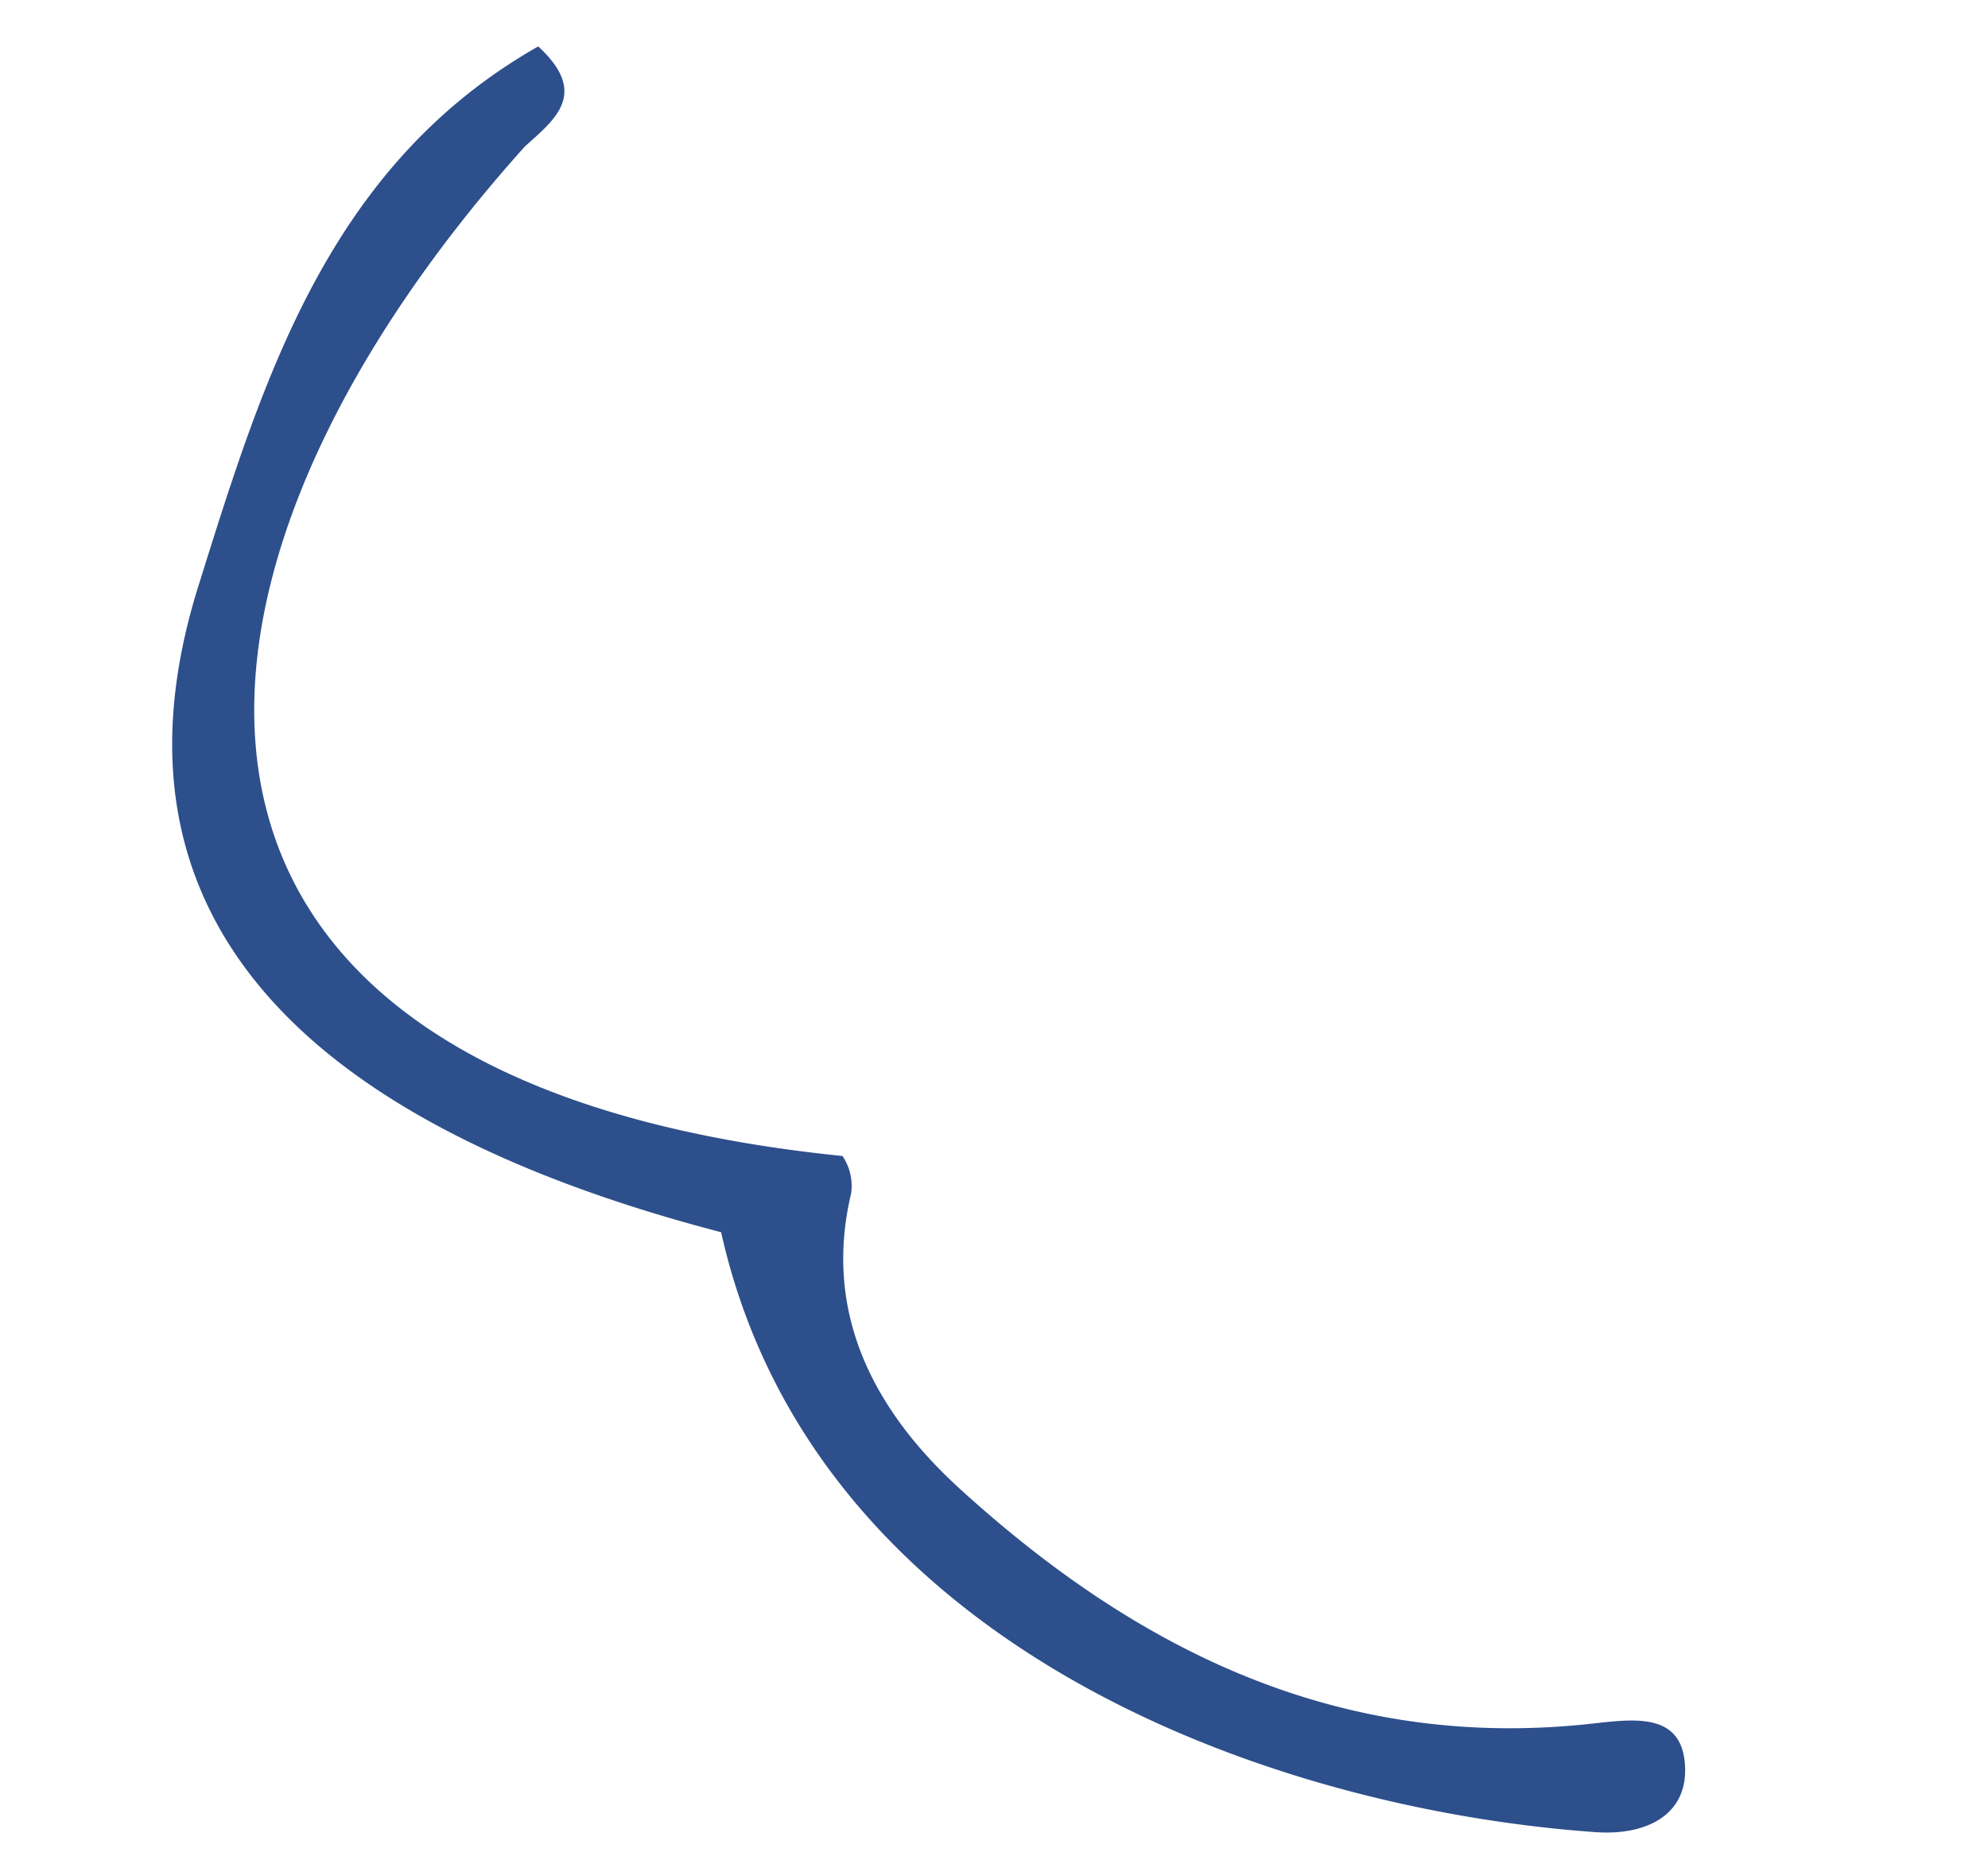 <svg xmlns="http://www.w3.org/2000/svg" width="36.744" height="34.385"><path data-name="パス 25440" d="M13.326 22.774c-6.75-1.76-11.794-5.246-9.64-12.004C4.874 6.976 6.084 3.054 9.948.858c.94.866.317 1.344-.246 1.848-7.141 7.96-7.83 17.27 5.87 18.66a.99.99 0 01.159.694c-.52 2.188.398 3.994 2.025 5.471 3.226 2.935 6.948 4.82 11.58 4.336.804-.084 1.797-.274 1.81.84.011.845-.728 1.232-1.693 1.153-6.153-.447-14.429-3.508-16.125-11.086" fill="#2d4f8c"/></svg>